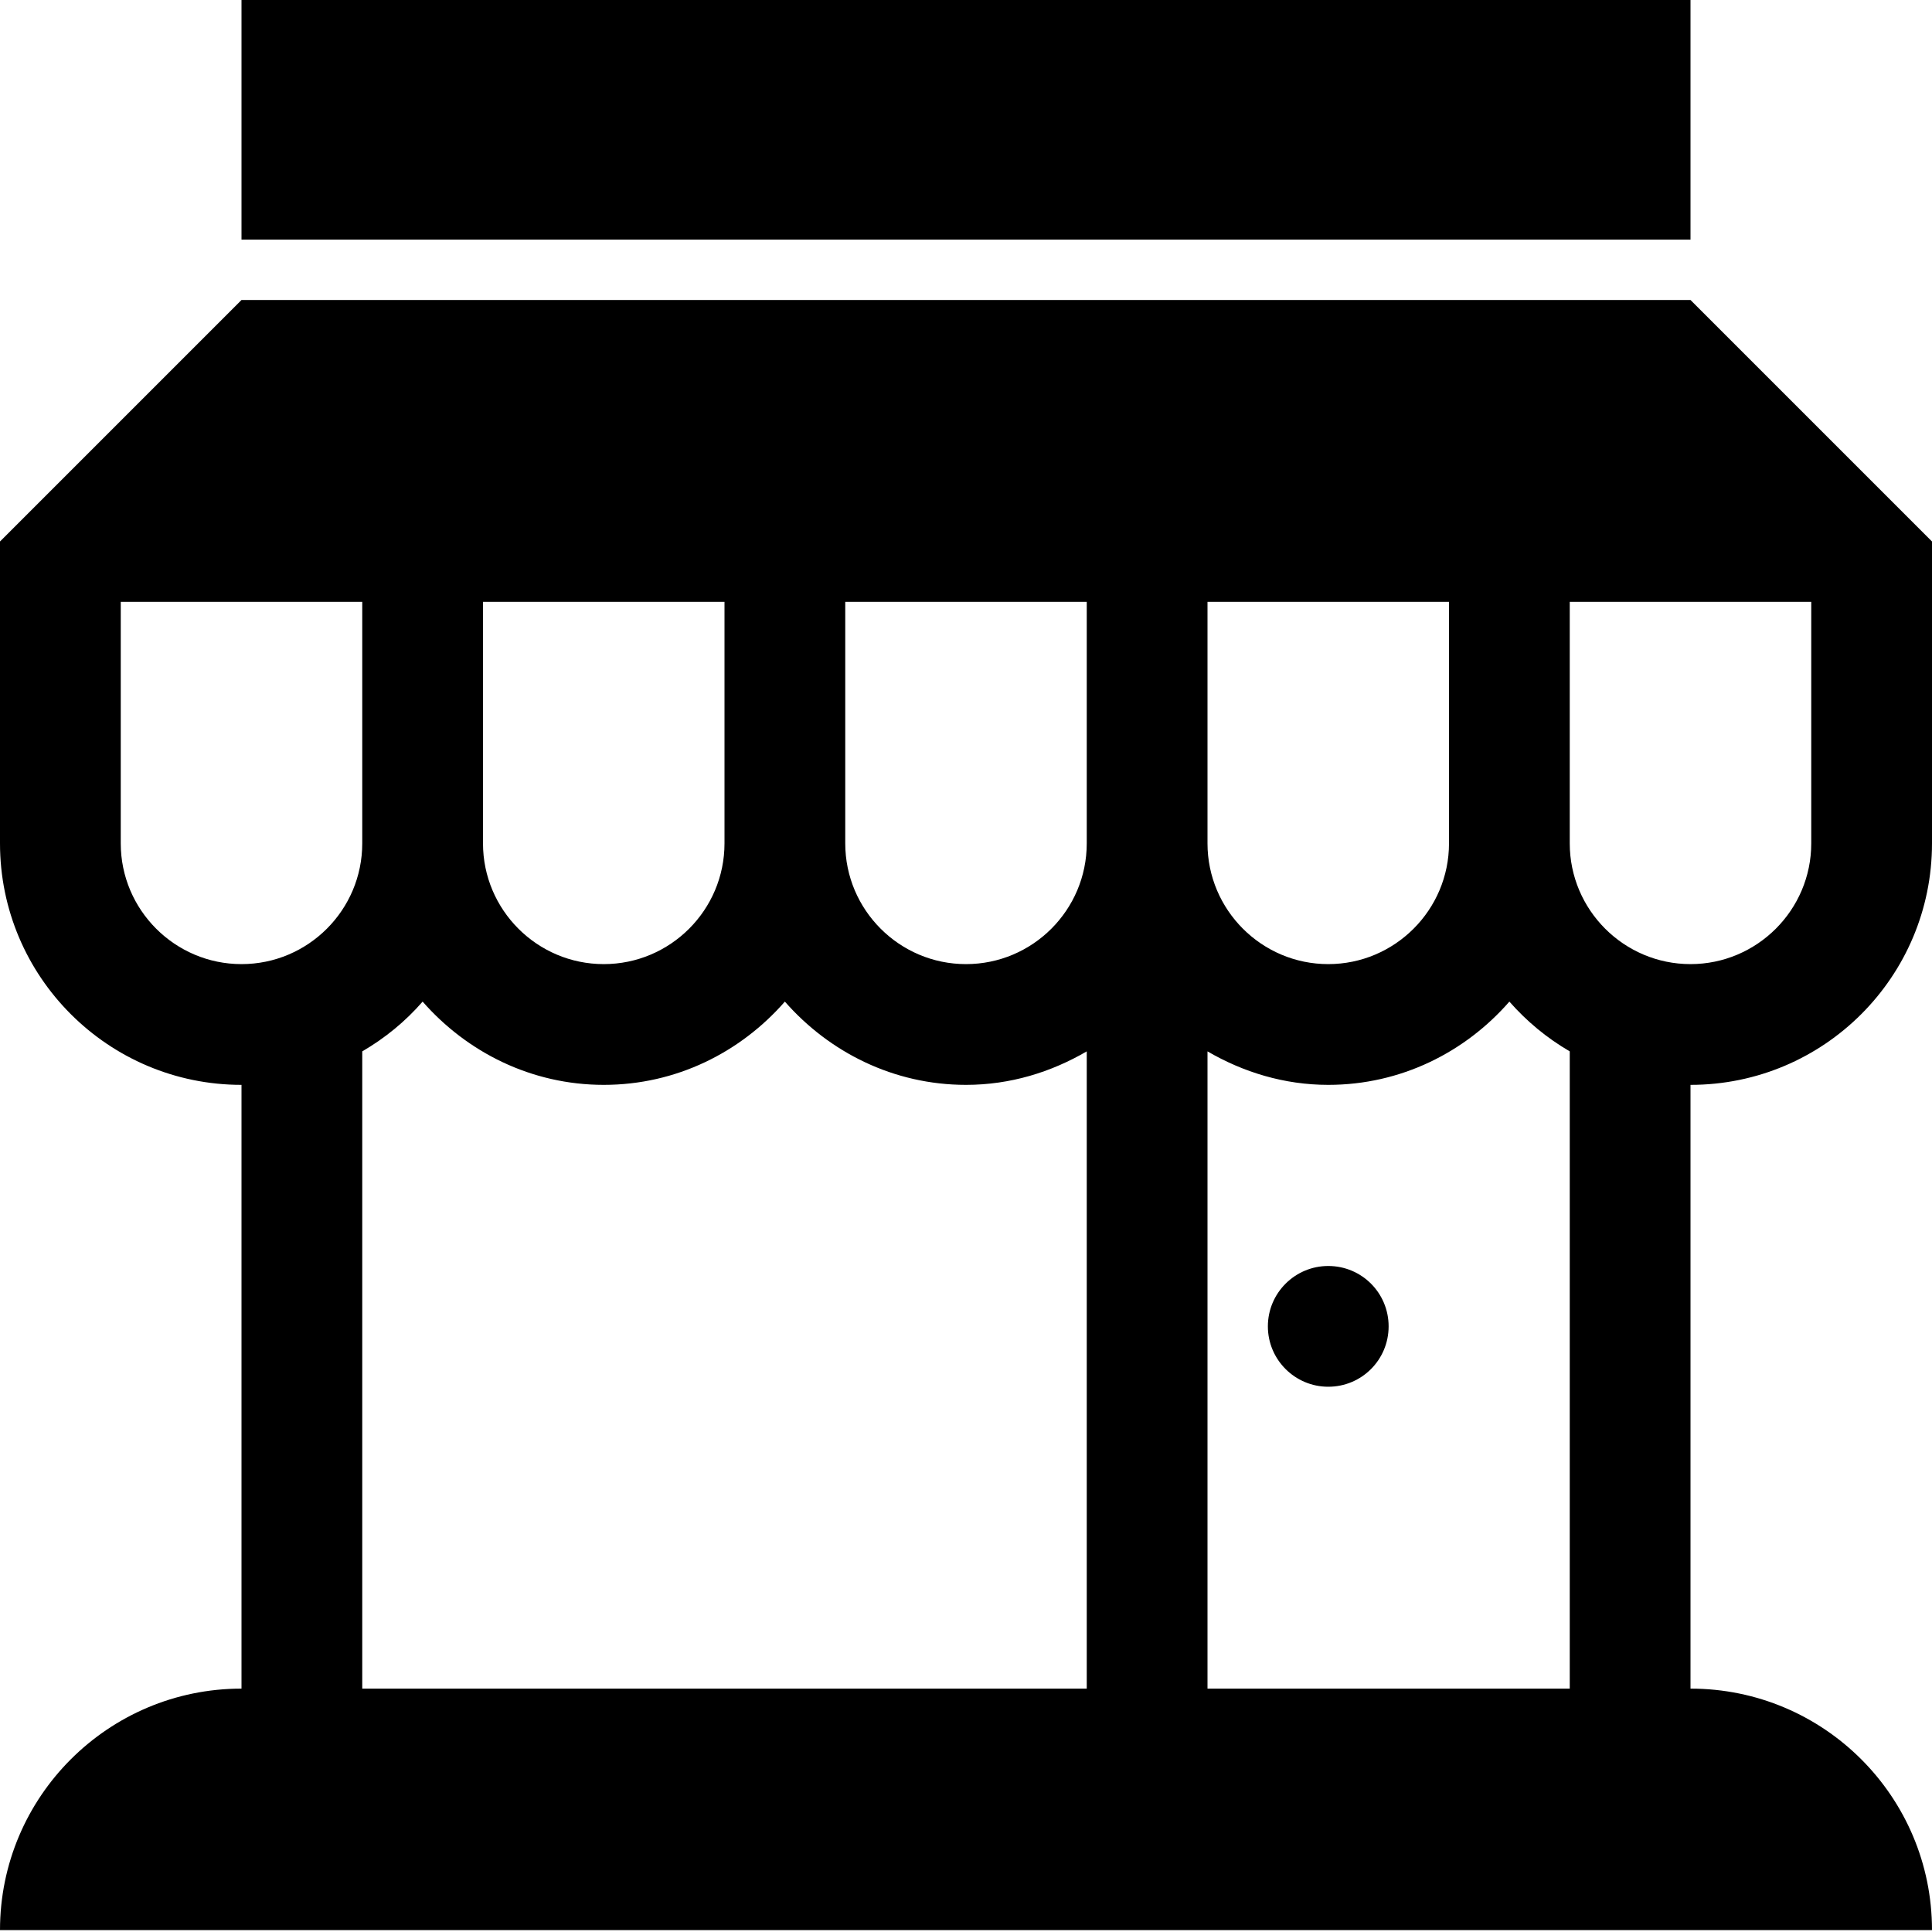 <?xml version="1.0" encoding="utf-8"?>
<!-- Generator: Adobe Illustrator 16.0.0, SVG Export Plug-In . SVG Version: 6.00 Build 0)  -->
<!DOCTYPE svg PUBLIC "-//W3C//DTD SVG 1.1//EN" "http://www.w3.org/Graphics/SVG/1.1/DTD/svg11.dtd">
<svg version="1.1" id="Layer_1" xmlns="http://www.w3.org/2000/svg" xmlns:xlink="http://www.w3.org/1999/xlink" x="0px" y="0px"
	 width="512px" height="512px" viewBox="0 0 512 512" enable-background="new 0 0 512 512" xml:space="preserve">
<path d="M448,79.5H64l-64,64v16v64c0,35.344,28.688,64,64,64v160c-35.313,0-64,28.656-64,64h512c0-35.344-28.625-64-64-64v-160
	c35.375,0,64-28.656,64-64v-64v-16L448,79.5z M384,223.5c0,17.656-14.375,32-32,32s-32-14.344-32-32v-64h64V223.5z M192,223.5
	c0,17.656-14.344,32-32,32c-17.625,0-32-14.344-32-32v-64h64V223.5z M224,159.5h64v64c0,17.656-14.344,32-32,32
	c-17.625,0-32-14.344-32-32V159.5z M32,223.5v-64h64v64c0,17.656-14.344,32-32,32C46.375,255.5,32,241.156,32,223.5z M96,447.5
	V278.625c6.063-3.531,11.438-7.938,16-13.188c11.75,13.406,28.813,22.063,48,22.063c19.25,0,36.281-8.656,48-22.063
	c11.75,13.406,28.813,22.063,48,22.063c11.75,0,22.563-3.375,32-8.875V447.5H96z M416,447.5h-96V278.625
	c9.438,5.5,20.313,8.875,32,8.875c19.25,0,36.313-8.656,48-22.063c4.625,5.25,9.938,9.656,16,13.188V447.5z M480,223.5
	c0,17.656-14.375,32-32,32s-32-14.344-32-32v-64h64V223.5z M448,63.5H64v-64h384V63.5z M368,351.5c0,8.844-7.125,16-16,16
	c-8.813,0-16-7.156-16-16s7.188-16,16-16C360.875,335.5,368,342.656,368,351.5z"/>
</svg>
